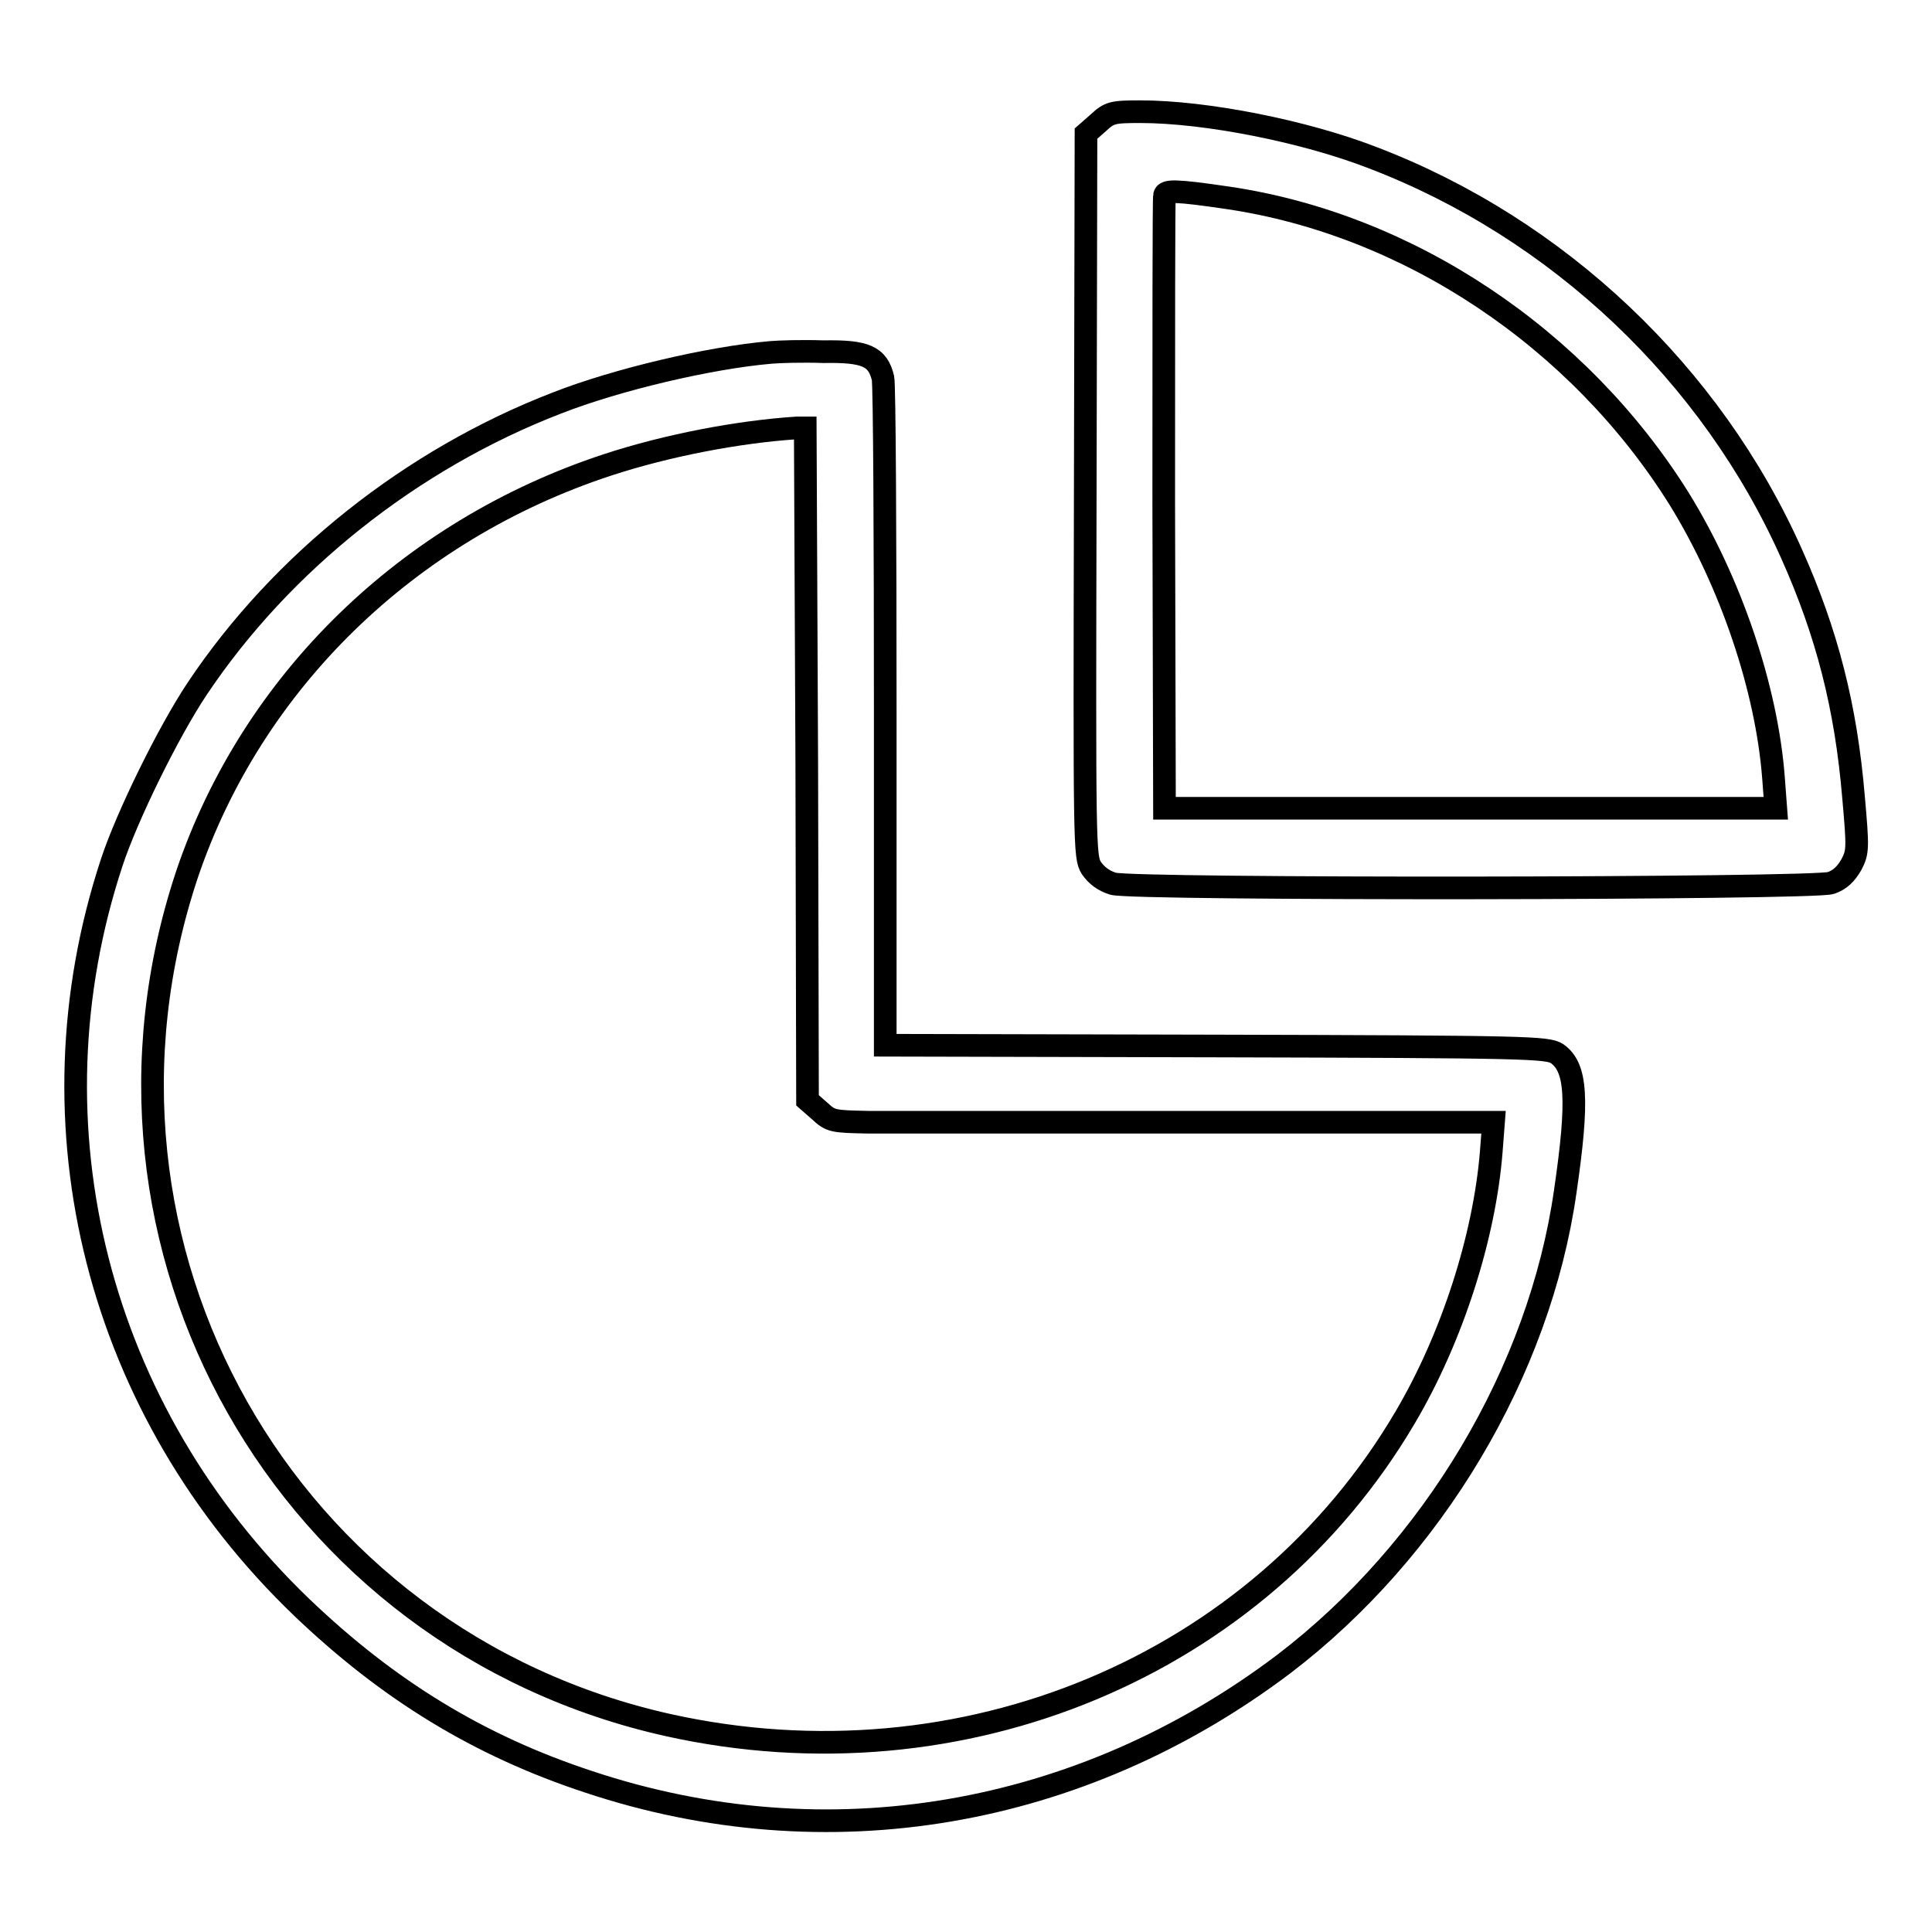 <?xml version="1.0" encoding="utf-8"?>
<!-- Svg Vector Icons : http://www.onlinewebfonts.com/icon -->
<!DOCTYPE svg PUBLIC "-//W3C//DTD SVG 1.1//EN" "http://www.w3.org/Graphics/SVG/1.1/DTD/svg11.dtd">
<svg version="1.1" xmlns="http://www.w3.org/2000/svg" xmlns:xlink="http://www.w3.org/1999/xlink" x="0px" y="0px" viewBox="0 0 256 256" enable-background="new 0 0 256 256" xml:space="preserve">
<g><g><g><path stroke-width="3" fill-opacity="0" stroke="#000000"  d="M145.5,16.3l-1.6,1.4l-0.1,47.9c-0.1,46.7-0.1,47.9,0.8,49.4c0.7,1,1.6,1.7,2.9,2.1c2.8,0.8,92.8,0.7,95.1-0.1c1.2-0.4,2-1.2,2.7-2.4c0.9-1.7,0.9-2.2,0.3-9c-1-11.9-3.5-21.7-8.2-32.2c-10.6-23.8-30.9-43.1-55.5-52.5c-9-3.5-22.1-6.1-30.8-6.1C147.4,14.8,147,14.9,145.5,16.3z M162.6,26.2c24,3.5,46.6,18.6,59.9,39.9c6.8,11,11.6,25.1,12.5,37l0.3,4h-40.5l-40.5,0l-0.1-40.3c0-22.2,0-40.6,0.1-40.9C154.4,25.2,155.8,25.2,162.6,26.2z"/><path stroke-width="3" fill-opacity="0" stroke="#000000"  d="M102.1,46.7c-8.1,0.7-20.4,3.6-28.3,6.7c-19.2,7.4-36.5,21.1-47.7,37.9c-3.8,5.7-9.3,16.9-11.3,23c-11.5,34.9-1.9,72.7,25.2,98.7c11.4,10.9,23.4,18.3,38,23.1c31.5,10.5,65.1,4.8,92.1-15.6c19.8-15.1,33.9-38.8,37.3-62.6c1.8-12.3,1.5-16.5-1.1-18.3c-1.3-0.8-3.6-0.9-45.2-1l-43.8-0.1l0-43.4c0-23.9-0.1-44.1-0.3-45c-0.7-2.9-2.3-3.6-7.9-3.5C106.3,46.5,103.2,46.6,102.1,46.7z M106.9,101.2l0.1,44.6l1.6,1.4c1.5,1.4,1.8,1.4,6.4,1.5c2.6,0,22.3,0,43.8,0h39.1l-0.3,3.9c-0.9,11.3-5.2,24.7-11.4,35.2c-19.4,33-58.7,49.4-97.6,40.8c-50.8-11.3-80.3-63.4-63.8-112.8C33.4,90.4,54,70.3,80.5,61.6c7.9-2.6,17.4-4.4,25.1-4.9l1.1,0L106.9,101.2z"/></g></g></g>
</svg>